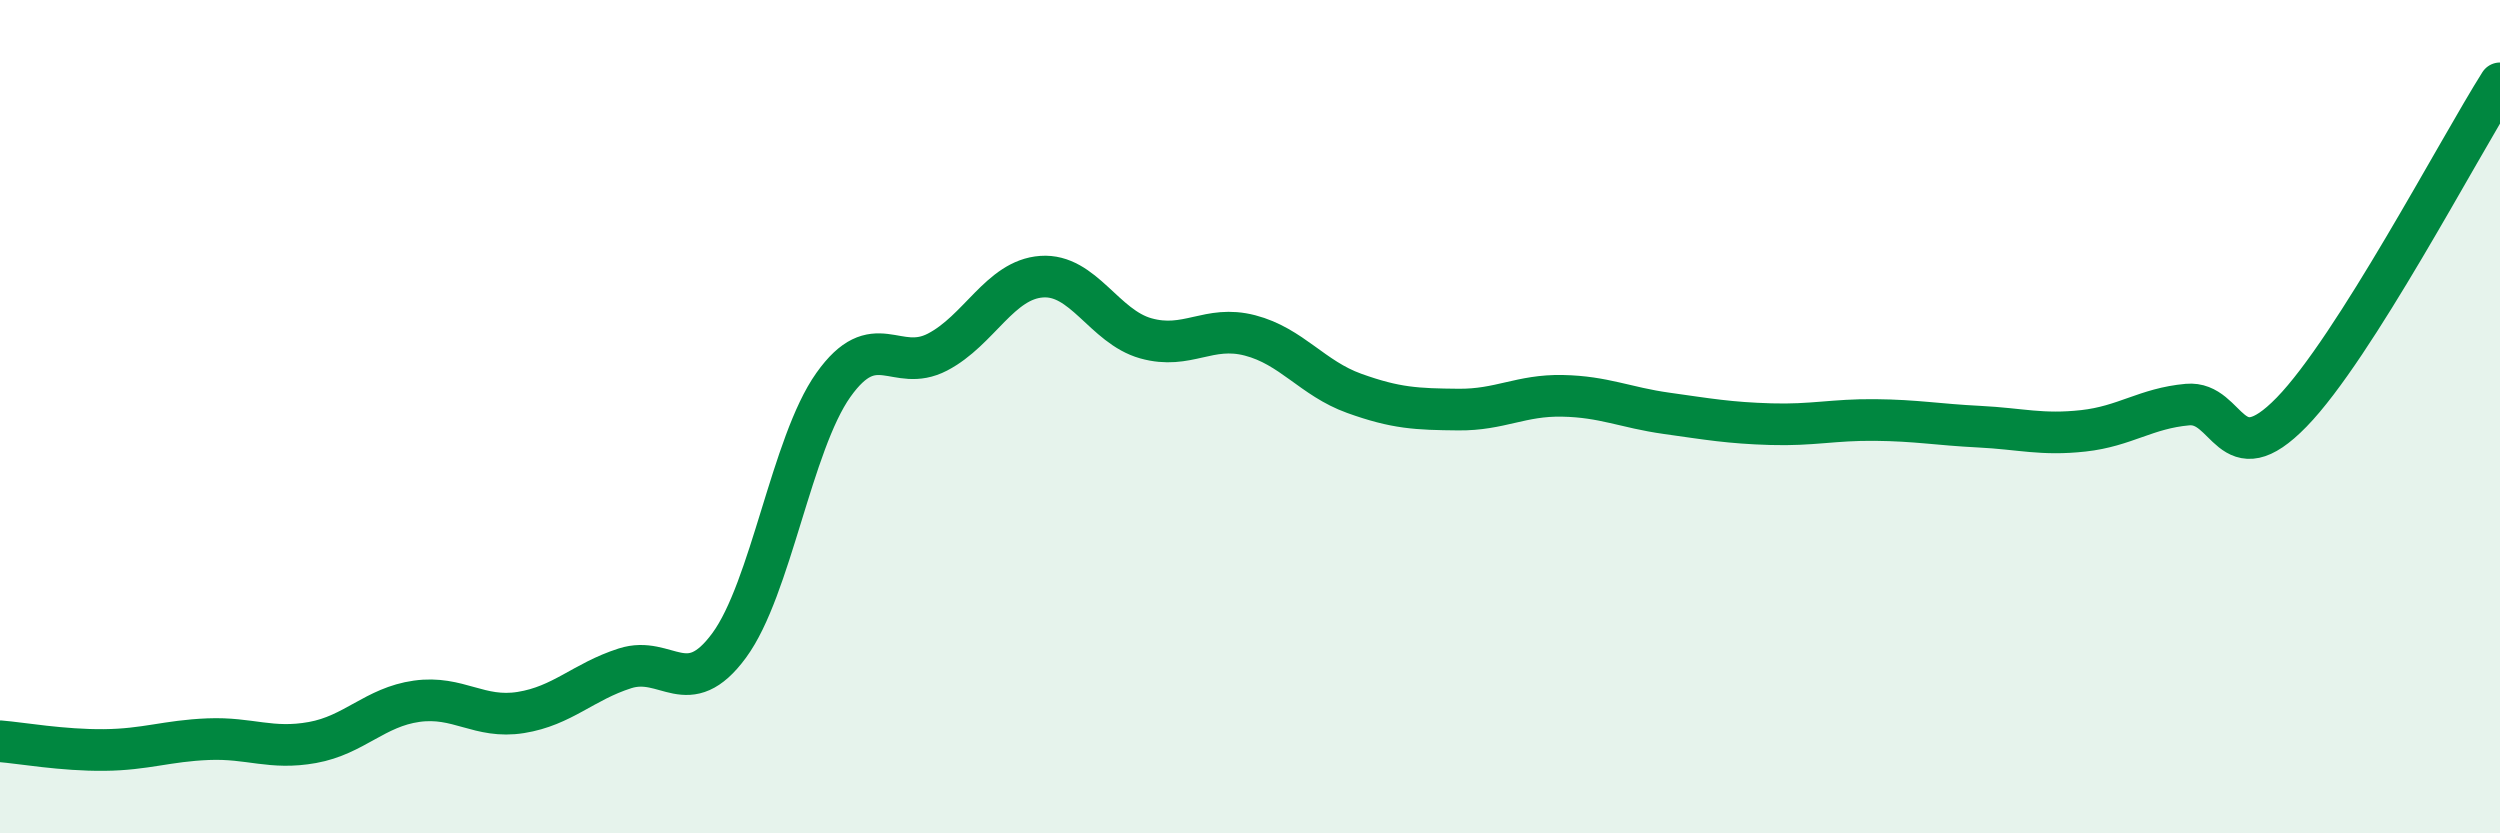 
    <svg width="60" height="20" viewBox="0 0 60 20" xmlns="http://www.w3.org/2000/svg">
      <path
        d="M 0,17.79 C 0.5,17.83 1.5,18.01 2.5,18 C 3.5,17.99 4,17.78 5,17.74 C 6,17.7 6.5,18 7.5,17.82 C 8.5,17.64 9,16.97 10,16.83 C 11,16.69 11.5,17.26 12.5,17.1 C 13.5,16.94 14,16.36 15,16.04 C 16,15.72 16.5,16.85 17.5,15.49 C 18.5,14.13 19,10.65 20,9.24 C 21,7.83 21.5,8.97 22.5,8.45 C 23.5,7.93 24,6.71 25,6.64 C 26,6.57 26.5,7.84 27.5,8.12 C 28.5,8.4 29,7.79 30,8.05 C 31,8.31 31.5,9.08 32.5,9.44 C 33.5,9.8 34,9.82 35,9.83 C 36,9.84 36.5,9.48 37.5,9.5 C 38.5,9.52 39,9.78 40,9.92 C 41,10.06 41.5,10.15 42.5,10.18 C 43.5,10.21 44,10.07 45,10.08 C 46,10.09 46.5,10.19 47.5,10.24 C 48.5,10.29 49,10.45 50,10.34 C 51,10.23 51.5,9.8 52.5,9.71 C 53.5,9.62 53.5,11.43 55,9.89 C 56.5,8.35 59,3.58 60,2L60 20L0 20Z"
        fill="#008740"
        opacity="0.1"
        stroke-linecap="round"
        stroke-linejoin="round"
      />
      <path
        d="M 0,17.79 C 0.5,17.83 1.5,18.01 2.5,18 C 3.5,17.99 4,17.78 5,17.74 C 6,17.7 6.5,18 7.5,17.82 C 8.5,17.64 9,16.97 10,16.83 C 11,16.69 11.5,17.26 12.5,17.1 C 13.5,16.94 14,16.36 15,16.04 C 16,15.72 16.5,16.85 17.5,15.49 C 18.5,14.13 19,10.65 20,9.24 C 21,7.83 21.5,8.97 22.5,8.45 C 23.5,7.93 24,6.71 25,6.64 C 26,6.57 26.5,7.84 27.5,8.12 C 28.5,8.4 29,7.79 30,8.05 C 31,8.31 31.5,9.08 32.5,9.44 C 33.5,9.8 34,9.82 35,9.83 C 36,9.84 36.5,9.48 37.5,9.5 C 38.5,9.52 39,9.78 40,9.92 C 41,10.06 41.5,10.15 42.5,10.18 C 43.5,10.21 44,10.07 45,10.08 C 46,10.09 46.5,10.19 47.5,10.24 C 48.5,10.29 49,10.45 50,10.34 C 51,10.23 51.5,9.8 52.5,9.71 C 53.5,9.62 53.5,11.43 55,9.89 C 56.5,8.35 59,3.58 60,2"
        stroke="#008740"
        stroke-width="1"
        fill="none"
        stroke-linecap="round"
        stroke-linejoin="round"
      />
    </svg>
  
